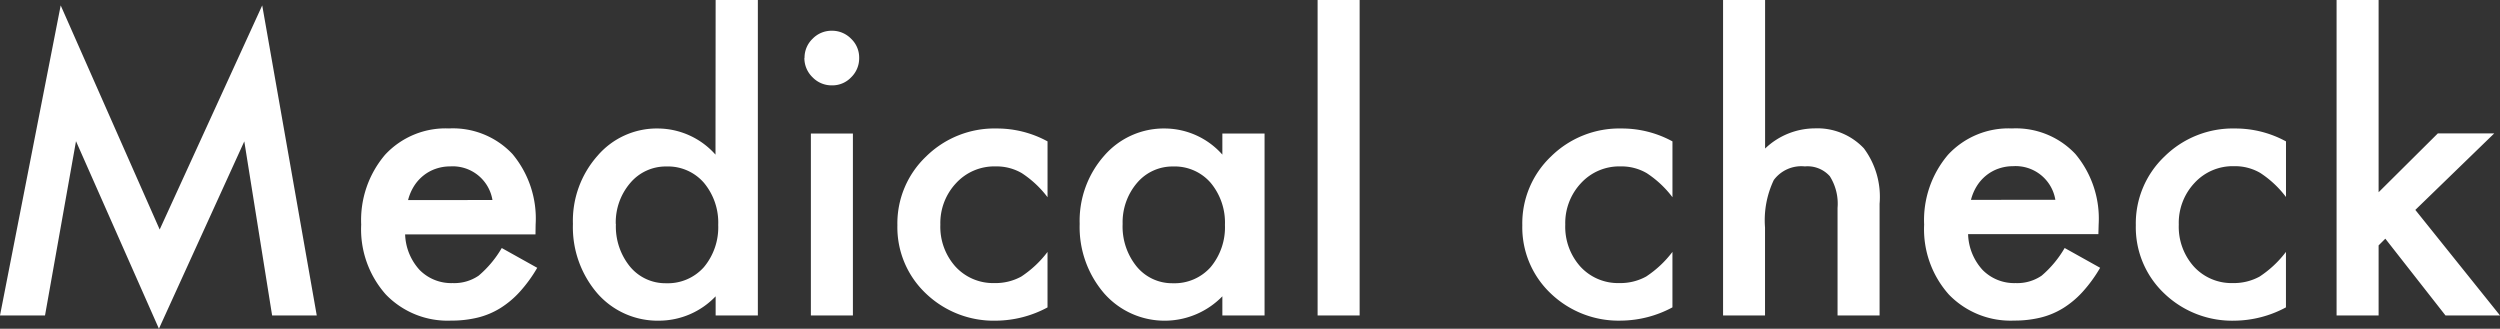 <svg xmlns="http://www.w3.org/2000/svg" width="104.578" height="13.75" viewBox="0 0 104.578 13.75">
  <rect x="0" y="0" width="104.578" height="13.75" fill="#333333" stroke="none"/>
  <path id="パス_538" data-name="パス 538" d="M-51.789,0l2.539-12.969,4.141,9.375,4.289-9.375L-38.539,0h-1.867L-41.57-7.281-45.141.555l-3.469-7.844L-49.906,0Zm22.4-3.391h-5.453A2.311,2.311,0,0,0-34.234-1.9a1.858,1.858,0,0,0,1.383.547,1.8,1.8,0,0,0,1.086-.312A4.447,4.447,0,0,0-30.8-2.82l1.484.828a5.9,5.9,0,0,1-.727,1,3.863,3.863,0,0,1-.82.688,3.29,3.29,0,0,1-.945.395,4.6,4.6,0,0,1-1.1.125A3.582,3.582,0,0,1-35.648-.875,4.1,4.1,0,0,1-36.68-3.8a4.216,4.216,0,0,1,1-2.922,3.448,3.448,0,0,1,2.672-1.1,3.417,3.417,0,0,1,2.656,1.07A4.21,4.21,0,0,1-29.383-3.8Zm-1.8-1.437a1.684,1.684,0,0,0-1.773-1.406,1.821,1.821,0,0,0-.6.1,1.721,1.721,0,0,0-.512.281,1.783,1.783,0,0,0-.395.441,2.051,2.051,0,0,0-.25.586Zm9.336-8.367h1.766V0h-1.766V-.8A3.28,3.28,0,0,1-24.211.219,3.348,3.348,0,0,1-26.8-.922a4.242,4.242,0,0,1-1.023-2.906A4.1,4.1,0,0,1-26.8-6.672,3.266,3.266,0,0,1-24.25-7.82a3.244,3.244,0,0,1,2.391,1.094Zm-4.172,9.367a2.65,2.65,0,0,0,.586,1.781,1.919,1.919,0,0,0,1.516.7,2.017,2.017,0,0,0,1.578-.672,2.6,2.6,0,0,0,.6-1.766,2.6,2.6,0,0,0-.6-1.766,1.989,1.989,0,0,0-1.562-.68,1.943,1.943,0,0,0-1.516.688A2.534,2.534,0,0,0-26.031-3.828Zm9.914-3.781V0h-1.758V-7.609Zm-2.023-3.164a1.089,1.089,0,0,1,.336-.8,1.1,1.1,0,0,1,.8-.336,1.107,1.107,0,0,1,.813.336,1.081,1.081,0,0,1,.336.8,1.107,1.107,0,0,1-.336.813,1.081,1.081,0,0,1-.8.336,1.107,1.107,0,0,1-.812-.336A1.116,1.116,0,0,1-18.141-10.773ZM-7.969-7.281v2.336A4.283,4.283,0,0,0-9.047-5.953a2.1,2.1,0,0,0-1.1-.281,2.171,2.171,0,0,0-1.648.7A2.439,2.439,0,0,0-12.453-3.8a2.494,2.494,0,0,0,.633,1.758,2.134,2.134,0,0,0,1.633.688A2.233,2.233,0,0,0-9.07-1.625a4.43,4.43,0,0,0,1.1-1.031v2.32a4.616,4.616,0,0,1-2.141.555A4.1,4.1,0,0,1-13.062-.922,3.807,3.807,0,0,1-14.25-3.773a3.858,3.858,0,0,1,1.2-2.875A4.07,4.07,0,0,1-10.094-7.82,4.413,4.413,0,0,1-7.969-7.281Zm7.313-.328H1.109V0H-.656V-.8A3.371,3.371,0,0,1-2.992.219,3.365,3.365,0,0,1-5.6-.922,4.242,4.242,0,0,1-6.625-3.828,4.111,4.111,0,0,1-5.6-6.68,3.3,3.3,0,0,1-3.039-7.82,3.236,3.236,0,0,1-.656-6.727ZM-4.828-3.828a2.65,2.65,0,0,0,.586,1.781,1.919,1.919,0,0,0,1.516.7,2.017,2.017,0,0,0,1.578-.672,2.6,2.6,0,0,0,.6-1.766,2.6,2.6,0,0,0-.6-1.766,1.989,1.989,0,0,0-1.562-.68,1.943,1.943,0,0,0-1.516.688A2.534,2.534,0,0,0-4.828-3.828ZM5.086-13.2V0H3.328V-13.2ZM18.172-7.281v2.336a4.283,4.283,0,0,0-1.078-1.008,2.1,2.1,0,0,0-1.1-.281,2.171,2.171,0,0,0-1.648.7A2.439,2.439,0,0,0,13.688-3.8a2.494,2.494,0,0,0,.633,1.758,2.134,2.134,0,0,0,1.633.688,2.233,2.233,0,0,0,1.117-.273,4.43,4.43,0,0,0,1.1-1.031v2.32a4.616,4.616,0,0,1-2.141.555A4.1,4.1,0,0,1,13.078-.922a3.807,3.807,0,0,1-1.187-2.852,3.858,3.858,0,0,1,1.2-2.875A4.07,4.07,0,0,1,16.047-7.82,4.413,4.413,0,0,1,18.172-7.281ZM20.289-13.2h1.758v6.219a3.027,3.027,0,0,1,2.07-.844,2.675,2.675,0,0,1,2.063.836,3.4,3.4,0,0,1,.656,2.32V0H25.078V-4.5a2.146,2.146,0,0,0-.324-1.324,1.249,1.249,0,0,0-1.043-.41,1.434,1.434,0,0,0-1.3.57,3.911,3.911,0,0,0-.367,1.984V0H20.289Zm15.7,9.8H30.539A2.311,2.311,0,0,0,31.148-1.9a1.858,1.858,0,0,0,1.383.547,1.8,1.8,0,0,0,1.086-.312,4.447,4.447,0,0,0,.961-1.156l1.484.828a5.905,5.905,0,0,1-.727,1,3.863,3.863,0,0,1-.82.688,3.29,3.29,0,0,1-.945.395,4.6,4.6,0,0,1-1.1.125A3.582,3.582,0,0,1,29.734-.875,4.1,4.1,0,0,1,28.7-3.8a4.216,4.216,0,0,1,1-2.922,3.448,3.448,0,0,1,2.672-1.1,3.417,3.417,0,0,1,2.656,1.07A4.21,4.21,0,0,1,36-3.8Zm-1.8-1.437a1.684,1.684,0,0,0-1.773-1.406,1.821,1.821,0,0,0-.6.1,1.721,1.721,0,0,0-.512.281,1.783,1.783,0,0,0-.395.441,2.051,2.051,0,0,0-.25.586Zm9.648-2.453v2.336a4.283,4.283,0,0,0-1.078-1.008,2.1,2.1,0,0,0-1.1-.281,2.171,2.171,0,0,0-1.648.7A2.439,2.439,0,0,0,39.352-3.8a2.494,2.494,0,0,0,.633,1.758,2.134,2.134,0,0,0,1.633.688,2.233,2.233,0,0,0,1.117-.273,4.43,4.43,0,0,0,1.1-1.031v2.32A4.616,4.616,0,0,1,41.7.219,4.1,4.1,0,0,1,38.742-.922a3.807,3.807,0,0,1-1.187-2.852,3.858,3.858,0,0,1,1.2-2.875A4.07,4.07,0,0,1,41.711-7.82,4.413,4.413,0,0,1,43.836-7.281ZM47.711-13.2v8.047l2.477-2.461h2.359l-3.3,3.2L52.789,0H50.508L47.992-3.211l-.281.281V0H45.953V-13.2Z" transform="translate(51.789 13.195)" fill="#fff"/>
</svg>
